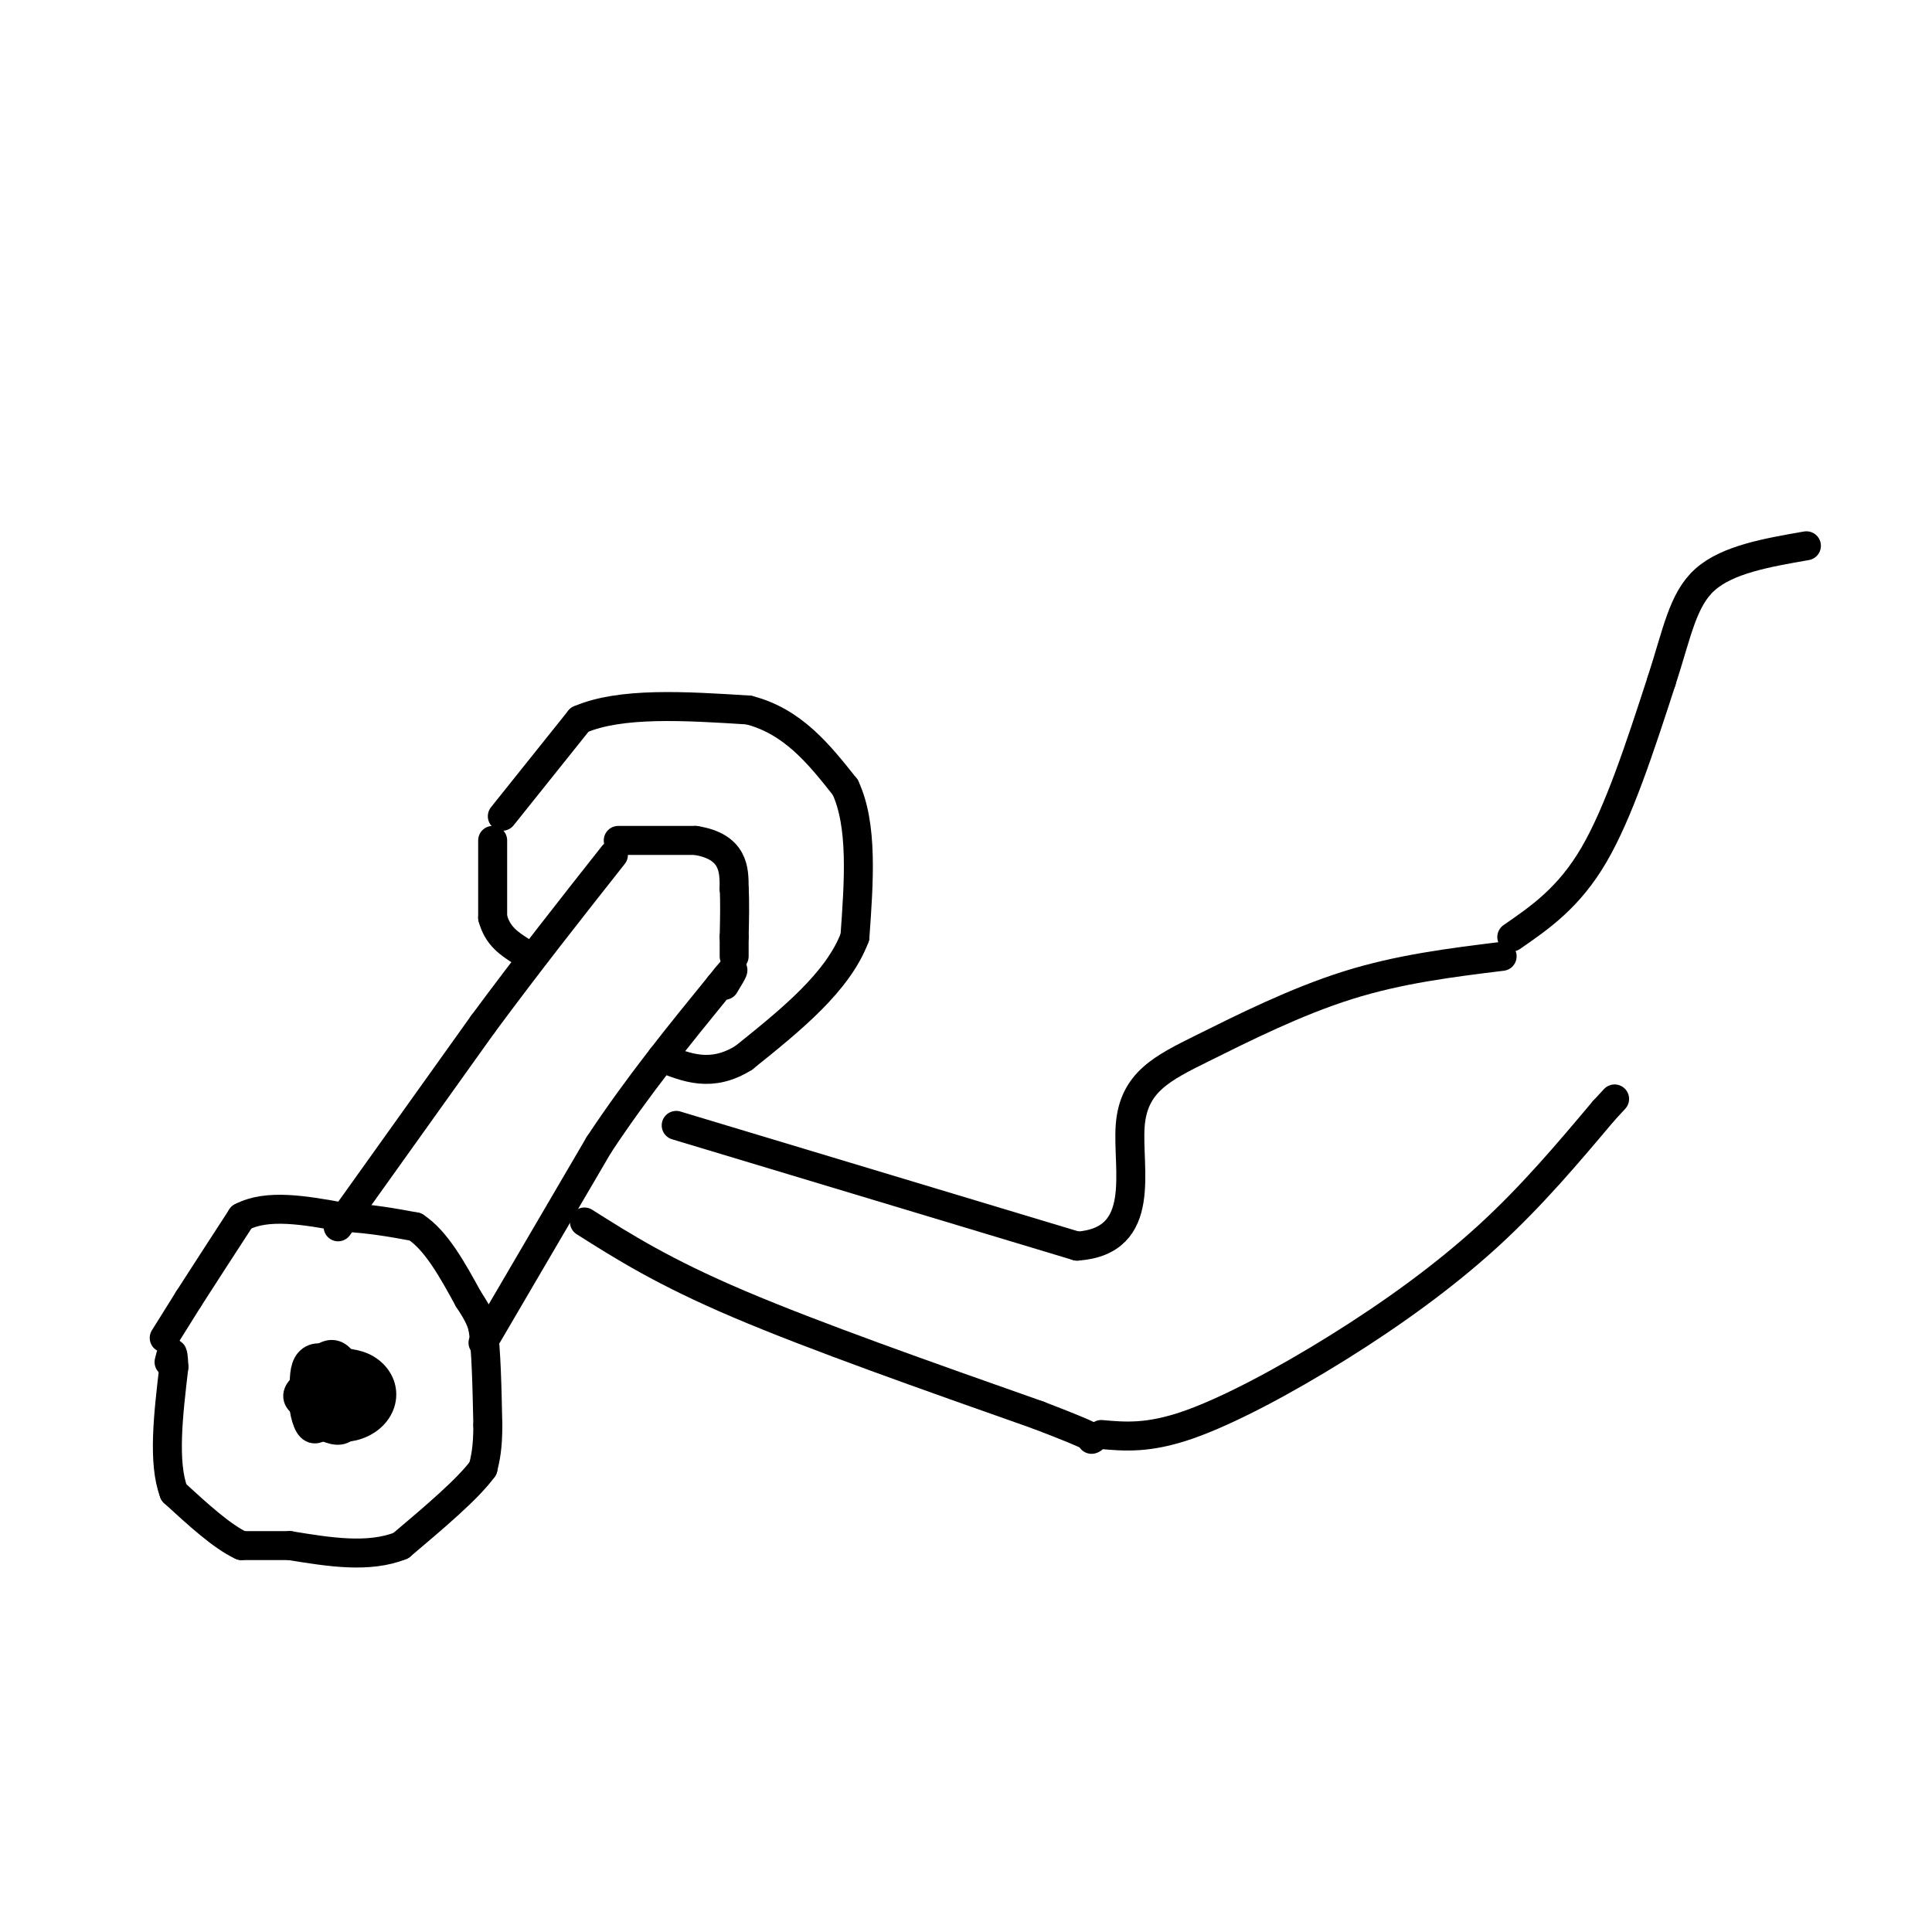 <svg viewBox='0 0 400 400' version='1.1' xmlns='http://www.w3.org/2000/svg' xmlns:xlink='http://www.w3.org/1999/xlink'><g fill='none' stroke='rgb(0,0,0)' stroke-width='6' stroke-linecap='round' stroke-linejoin='round'><path d='M34,277c0.000,0.000 5.000,-8.000 5,-8'/><path d='M39,269c2.667,-4.167 6.833,-10.583 11,-17'/><path d='M50,252c5.333,-2.833 13.167,-1.417 21,0'/><path d='M71,252c6.000,0.333 10.500,1.167 15,2'/><path d='M86,254c4.333,2.833 7.667,8.917 11,15'/><path d='M97,269c2.333,3.500 2.667,4.750 3,6'/><path d='M100,275c0.667,4.333 0.833,12.167 1,20'/><path d='M101,295c0.000,4.833 -0.500,6.917 -1,9'/><path d='M100,304c-3.000,4.167 -10.000,10.083 -17,16'/><path d='M83,320c-6.667,2.667 -14.833,1.333 -23,0'/><path d='M60,320c-5.500,0.000 -7.750,0.000 -10,0'/><path d='M50,320c-4.000,-1.833 -9.000,-6.417 -14,-11'/><path d='M36,309c-2.333,-6.167 -1.167,-16.083 0,-26'/><path d='M36,283c-0.167,-4.500 -0.583,-2.750 -1,-1'/><path d='M70,254c0.000,0.000 30.000,-42.000 30,-42'/><path d='M100,212c9.500,-12.833 18.250,-23.917 27,-35'/><path d='M100,278c0.000,0.000 24.000,-41.000 24,-41'/><path d='M124,237c8.167,-12.333 16.583,-22.667 25,-33'/><path d='M149,204c4.333,-5.500 2.667,-2.750 1,0'/><path d='M104,169c0.000,0.000 16.000,-20.000 16,-20'/><path d='M120,149c8.500,-3.667 21.750,-2.833 35,-2'/><path d='M155,147c9.167,2.333 14.583,9.167 20,16'/><path d='M175,163c3.667,7.833 2.833,19.417 2,31'/><path d='M177,194c-3.500,9.333 -13.250,17.167 -23,25'/><path d='M154,219c-6.667,4.167 -11.833,2.083 -17,0'/><path d='M102,174c0.000,0.000 0.000,16.000 0,16'/><path d='M102,190c1.000,3.833 3.500,5.417 6,7'/><path d='M128,174c0.000,0.000 16.000,0.000 16,0'/><path d='M144,174c4.000,0.622 6.000,2.178 7,4c1.000,1.822 1.000,3.911 1,6'/><path d='M152,184c0.167,2.667 0.083,6.333 0,10'/><path d='M152,194c0.000,2.333 0.000,3.167 0,4'/><path d='M68,284c-2.556,1.356 -5.111,2.711 -6,4c-0.889,1.289 -0.111,2.511 2,3c2.111,0.489 5.556,0.244 9,0'/><path d='M73,291c2.088,0.360 2.807,1.262 3,0c0.193,-1.262 -0.140,-4.686 -2,-6c-1.860,-1.314 -5.246,-0.518 -6,1c-0.754,1.518 1.123,3.759 3,6'/><path d='M71,292c0.627,-0.466 0.694,-4.630 -1,-6c-1.694,-1.370 -5.148,0.054 -6,2c-0.852,1.946 0.900,4.413 3,5c2.100,0.587 4.550,-0.707 7,-2'/><path d='M74,291c0.847,-2.080 -0.535,-6.281 -3,-8c-2.465,-1.719 -6.011,-0.956 -7,2c-0.989,2.956 0.580,8.103 3,10c2.420,1.897 5.691,0.542 7,-1c1.309,-1.542 0.654,-3.271 0,-5'/><path d='M74,289c-1.532,-2.205 -5.362,-5.218 -7,-4c-1.638,1.218 -1.085,6.666 1,9c2.085,2.334 5.703,1.553 8,0c2.297,-1.553 3.272,-3.880 3,-6c-0.272,-2.120 -1.792,-4.034 -4,-5c-2.208,-0.966 -5.104,-0.983 -8,-1'/><path d='M67,282c-2.164,1.573 -3.575,6.004 -3,9c0.575,2.996 3.135,4.557 5,5c1.865,0.443 3.036,-0.232 3,-3c-0.036,-2.768 -1.279,-7.630 -3,-10c-1.721,-2.370 -3.920,-2.249 -5,-1c-1.080,1.249 -1.040,3.624 -1,6'/><path d='M63,288c-0.130,1.624 0.044,2.684 2,3c1.956,0.316 5.692,-0.114 7,-2c1.308,-1.886 0.188,-5.229 -1,-7c-1.188,-1.771 -2.442,-1.970 -4,-1c-1.558,0.970 -3.419,3.107 -4,6c-0.581,2.893 0.120,6.541 1,8c0.880,1.459 1.940,0.730 3,0'/><path d='M67,295c2.289,-0.267 6.511,-0.933 8,-2c1.489,-1.067 0.244,-2.533 -1,-4'/><path d='M121,253c8.167,5.167 16.333,10.333 32,17c15.667,6.667 38.833,14.833 62,23'/><path d='M215,293c12.167,4.667 11.583,4.833 11,5'/><path d='M140,233c0.000,0.000 83.000,25.000 83,25'/><path d='M223,258c14.799,-1.013 10.297,-16.045 11,-25c0.703,-8.955 6.612,-11.834 15,-16c8.388,-4.166 19.254,-9.619 30,-13c10.746,-3.381 21.373,-4.691 32,-6'/><path d='M228,297c4.881,0.435 9.762,0.869 18,-2c8.238,-2.869 19.833,-9.042 31,-16c11.167,-6.958 21.905,-14.702 31,-23c9.095,-8.298 16.548,-17.149 24,-26'/><path d='M332,230c4.000,-4.333 2.000,-2.167 0,0'/><path d='M313,194c5.917,-4.083 11.833,-8.167 17,-17c5.167,-8.833 9.583,-22.417 14,-36'/><path d='M344,141c3.244,-9.956 4.356,-16.844 9,-21c4.644,-4.156 12.822,-5.578 21,-7'/></g>
</svg>